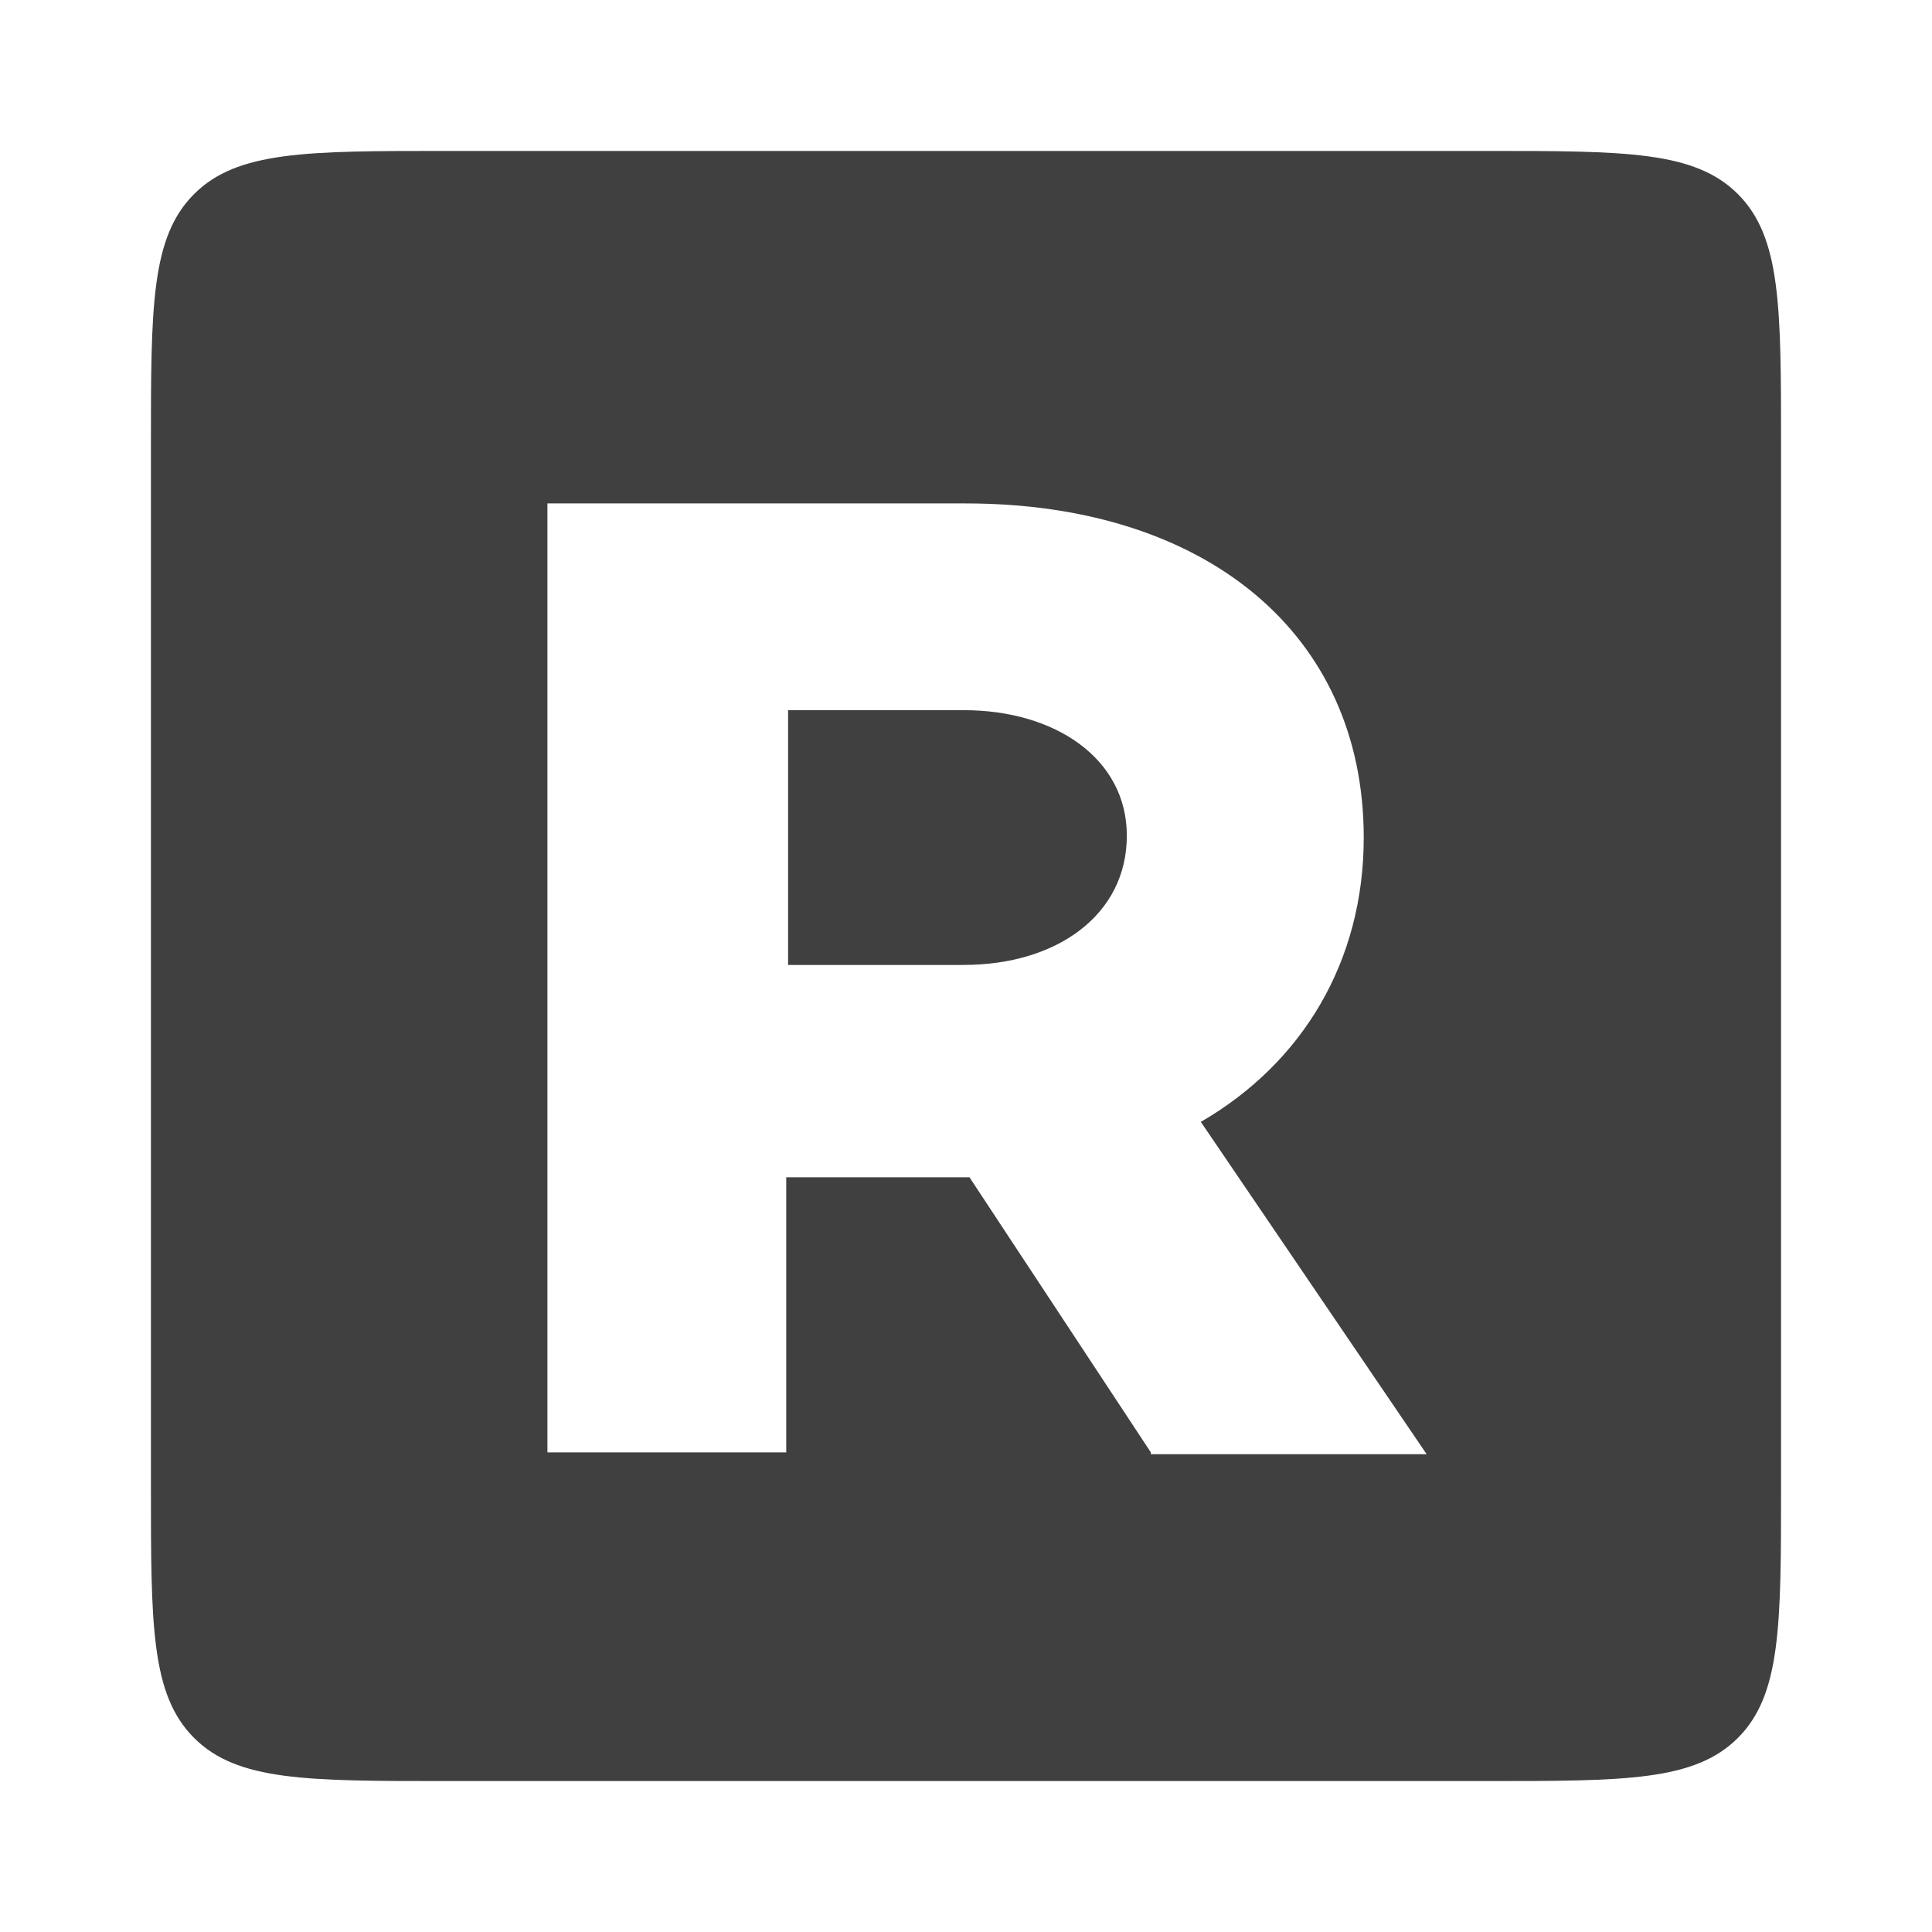 <?xml version="1.0" encoding="UTF-8" standalone="no"?>
<svg
   width="32"
   height="32"
   viewBox="0 0 32 32"
   fill="none"
   version="1.1"
   id="svg318"
   sodipodi:docname="rutube.svg"
   inkscape:version="1.2.2 (732a01da63, 2022-12-09)"
   xmlns:inkscape="http://www.inkscape.org/namespaces/inkscape"
   xmlns:sodipodi="http://sodipodi.sourceforge.net/DTD/sodipodi-0.dtd"
   xmlns="http://www.w3.org/2000/svg"
   xmlns:svg="http://www.w3.org/2000/svg">
  <sodipodi:namedview
     id="namedview320"
     pagecolor="#ffffff"
     bordercolor="#000000"
     borderopacity="0.25"
     inkscape:showpageshadow="2"
     inkscape:pageopacity="0.0"
     inkscape:pagecheckerboard="0"
     inkscape:deskcolor="#d1d1d1"
     showgrid="false"
     inkscape:zoom="27.466667"
     inkscape:cx="15.491505"
     inkscape:cy="15"
     inkscape:window-width="1920"
     inkscape:window-height="1027"
     inkscape:window-x="-8"
     inkscape:window-y="-8"
     inkscape:window-maximized="1"
     inkscape:current-layer="svg318" />
  <g
     clip-path="url(#clip0_323_12540)"
     id="g311"
     transform="matrix(0.9,0,0,0.9,1.751,2.5)">
    <path
       fill-rule="evenodd"
       clip-rule="evenodd"
       d="M 1.626,0.794 C 0.832,1.588 0.832,2.866 0.832,5.422 V 24.578 c 0,2.556 0,3.834 0.794,4.628 C 2.42,30 3.698,30 6.254,30 H 25.41 c 2.556,0 3.834,0 4.628,-0.794 0.794,-0.794 0.794,-2.072 0.794,-4.628 V 5.422 c 0,-2.556 0,-3.834 -0.794,-4.628 C 29.244,0 27.966,0 25.41,0 H 6.254 C 3.698,0 2.42,0 1.626,0.794 Z M 15.896,18.888 l 3.338,5.063 v 0.034 h 5.076 l -4.156,-6.116 c 1.874,-1.087 2.998,-2.956 2.998,-5.232 0,-3.771 -2.93,-6.15 -7.324,-6.15 H 8.129 V 23.951 H 12.524 V 18.888 h 3.338 z m -0.102,-3.907 h -3.236 v -4.689 h 3.236 c 1.669,0 2.998,0.883 2.998,2.31 0,1.461 -1.294,2.378 -2.998,2.378 z"
       fill="#000000"
       fill-opacity="0.75"
       id="path309" />
  </g>
  <defs
     id="defs316">
    <clipPath
       id="clip0_323_12540">
      <rect
         width="30"
         height="30"
         fill="#ffffff"
         transform="translate(0.832)"
         id="rect313"
         x="0"
         y="0" />
    </clipPath>
  </defs>
</svg>
